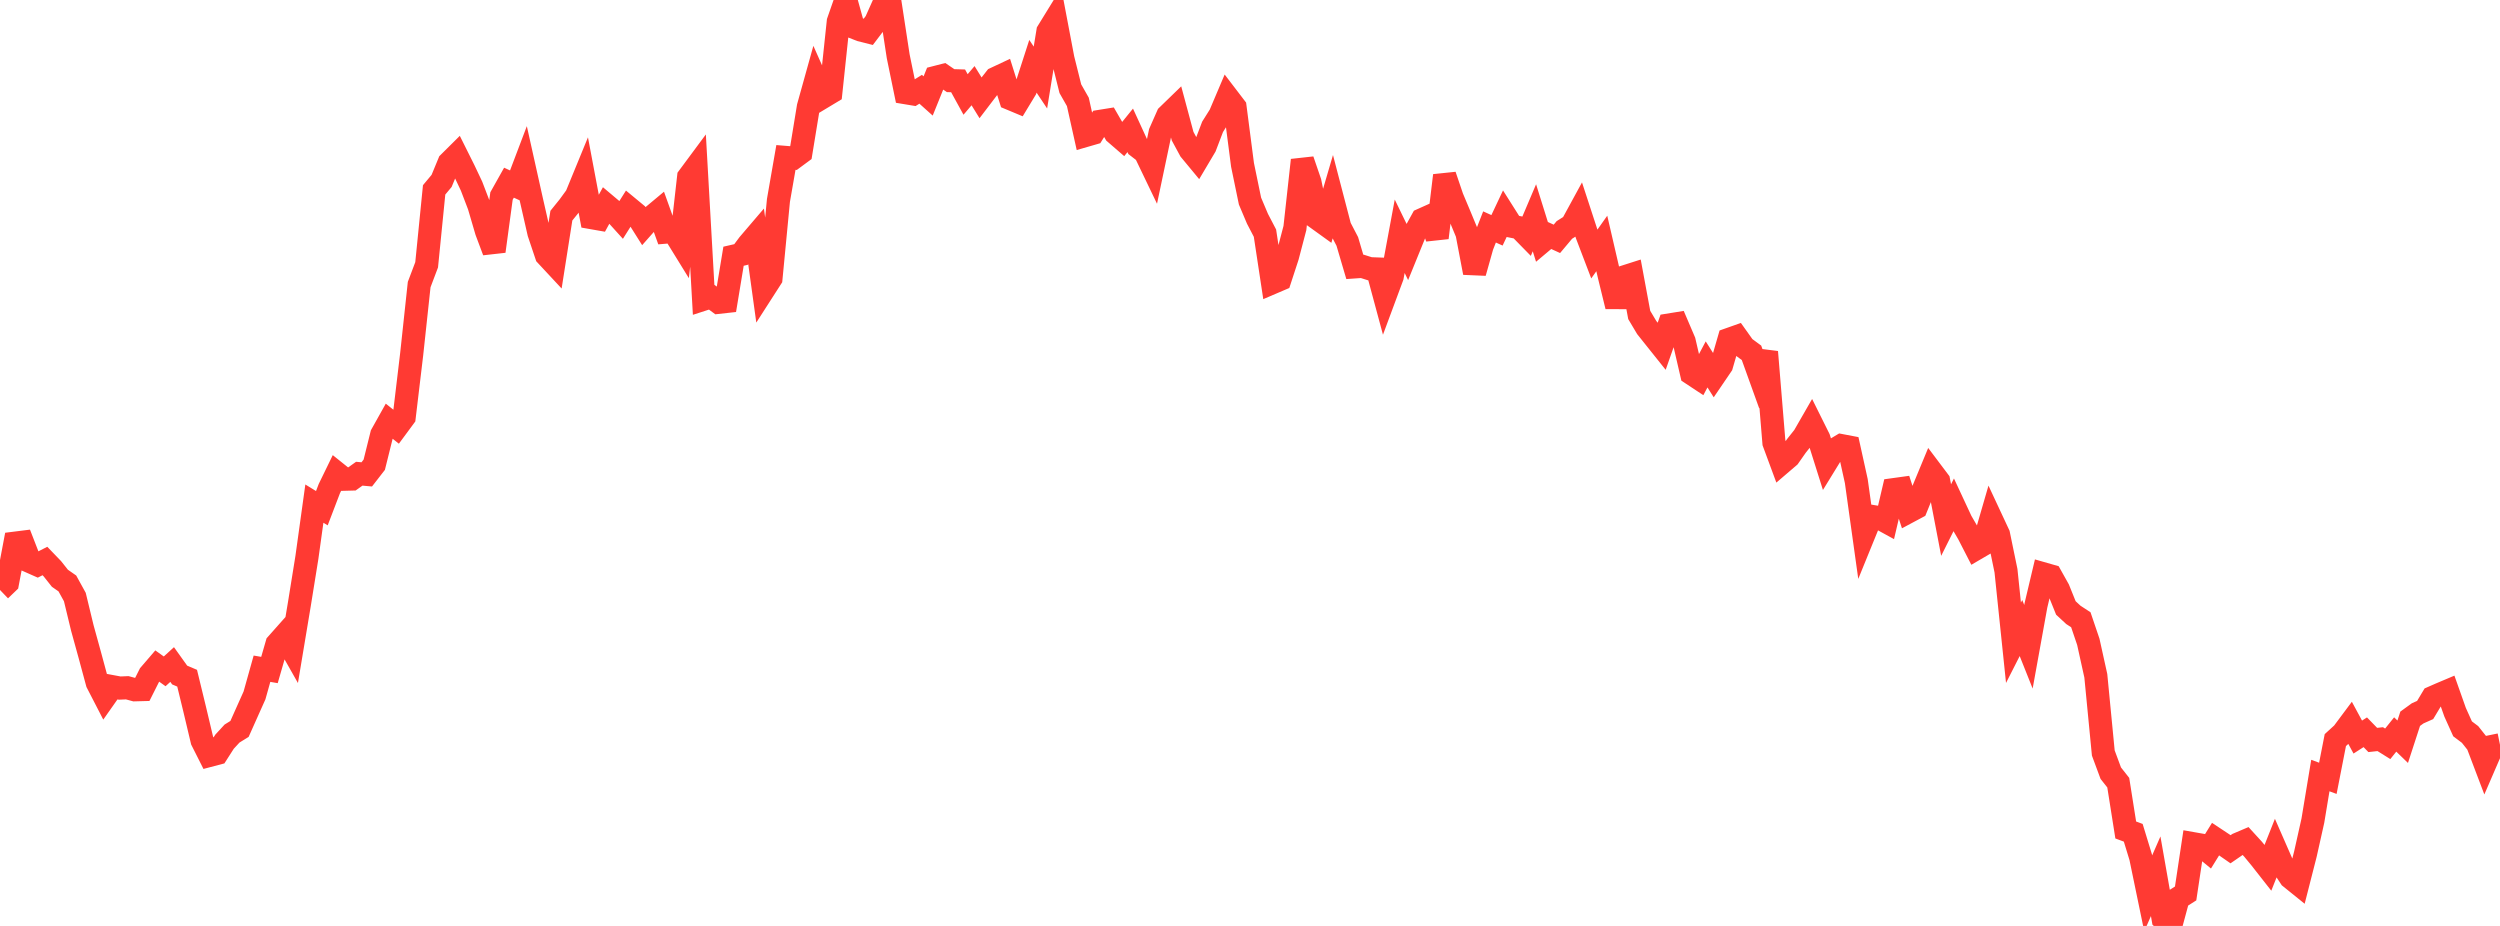 <?xml version="1.0" standalone="no"?>
<!DOCTYPE svg PUBLIC "-//W3C//DTD SVG 1.1//EN" "http://www.w3.org/Graphics/SVG/1.1/DTD/svg11.dtd">

<svg width="135" height="50" viewBox="0 0 135 50" preserveAspectRatio="none" 
  xmlns="http://www.w3.org/2000/svg"
  xmlns:xlink="http://www.w3.org/1999/xlink">


<polyline points="0.0, 31.859 0.404, 31.471 0.808, 29.332 1.213, 29.281 1.617, 30.322 2.021, 30.501 2.425, 30.294 2.829, 30.714 3.234, 31.225 3.638, 31.507 4.042, 32.241 4.446, 33.911 4.85, 35.376 5.254, 36.87 5.659, 37.655 6.063, 37.081 6.467, 37.156 6.871, 37.139 7.275, 37.248 7.68, 37.237 8.084, 36.433 8.488, 35.963 8.892, 36.253 9.296, 35.884 9.701, 36.451 10.105, 36.623 10.509, 38.285 10.913, 39.988 11.317, 40.789 11.722, 40.682 12.126, 40.051 12.53, 39.612 12.934, 39.362 13.338, 38.457 13.743, 37.553 14.147, 36.111 14.551, 36.18 14.955, 34.779 15.359, 34.324 15.763, 35.038 16.168, 32.611 16.572, 30.104 16.976, 27.195 17.38, 27.443 17.784, 26.386 18.189, 25.554 18.593, 25.878 18.997, 25.867 19.401, 25.58 19.805, 25.617 20.21, 25.095 20.614, 23.467 21.018, 22.745 21.422, 23.067 21.826, 22.52 22.231, 19.124 22.635, 15.367 23.039, 14.299 23.443, 10.253 23.847, 9.769 24.251, 8.79 24.656, 8.388 25.06, 9.198 25.464, 10.052 25.868, 11.109 26.272, 12.486 26.677, 13.567 27.081, 10.585 27.485, 9.865 27.889, 10.051 28.293, 8.986 28.698, 10.804 29.102, 12.577 29.506, 13.78 29.91, 14.214 30.314, 11.645 30.719, 11.143 31.123, 10.589 31.527, 9.605 31.931, 11.749 32.335, 11.82 32.74, 11.08 33.144, 11.42 33.548, 11.866 33.952, 11.225 34.356, 11.559 34.76, 12.2 35.165, 11.742 35.569, 11.405 35.973, 12.532 36.377, 12.498 36.781, 13.153 37.186, 9.564 37.59, 9.019 37.994, 16.156 38.398, 16.025 38.802, 16.324 39.207, 16.279 39.611, 13.836 40.015, 13.743 40.419, 13.199 40.823, 12.726 41.228, 15.659 41.632, 15.03 42.036, 10.821 42.44, 8.503 42.844, 8.536 43.249, 8.237 43.653, 5.768 44.057, 4.318 44.461, 5.227 44.865, 4.984 45.269, 1.163 45.674, 0.0 46.078, 1.461 46.482, 1.619 46.886, 1.721 47.29, 1.188 47.695, 0.281 48.099, 0.399 48.503, 3.039 48.907, 5.005 49.311, 5.072 49.716, 4.82 50.12, 5.182 50.524, 4.182 50.928, 4.078 51.332, 4.354 51.737, 4.366 52.141, 5.101 52.545, 4.627 52.949, 5.281 53.353, 4.751 53.757, 4.236 54.162, 4.046 54.566, 5.327 54.97, 5.496 55.374, 4.829 55.778, 3.579 56.183, 4.187 56.587, 1.701 56.991, 1.044 57.395, 3.172 57.799, 4.79 58.204, 5.502 58.608, 7.317 59.012, 7.2 59.416, 6.552 59.82, 6.487 60.225, 7.188 60.629, 7.537 61.033, 7.039 61.437, 7.919 61.841, 8.232 62.246, 9.075 62.65, 7.158 63.054, 6.243 63.458, 5.851 63.862, 7.355 64.266, 8.102 64.671, 8.591 65.075, 7.909 65.479, 6.85 65.883, 6.208 66.287, 5.257 66.692, 5.787 67.096, 8.903 67.5, 10.859 67.904, 11.814 68.308, 12.59 68.713, 15.261 69.117, 15.088 69.521, 13.853 69.925, 12.314 70.329, 8.649 70.734, 9.831 71.138, 11.798 71.542, 12.089 71.946, 10.712 72.35, 12.261 72.754, 13.037 73.159, 14.411 73.563, 14.383 73.967, 14.511 74.371, 14.526 74.775, 16.024 75.18, 14.933 75.584, 12.758 75.988, 13.59 76.392, 12.596 76.796, 11.863 77.201, 11.681 77.605, 12.838 78.009, 9.477 78.413, 10.668 78.817, 11.629 79.222, 12.606 79.626, 14.726 80.03, 13.29 80.434, 12.255 80.838, 12.438 81.243, 11.579 81.647, 12.218 82.051, 12.299 82.455, 12.711 82.859, 11.76 83.263, 13.053 83.668, 12.713 84.072, 12.898 84.476, 12.417 84.88, 12.161 85.284, 11.42 85.689, 12.659 86.093, 13.718 86.497, 13.147 86.901, 14.892 87.305, 16.543 87.71, 14.955 88.114, 14.826 88.518, 17.007 88.922, 17.685 89.326, 18.192 89.731, 18.699 90.135, 17.549 90.539, 17.484 90.943, 18.428 91.347, 20.173 91.751, 20.44 92.156, 19.678 92.56, 20.316 92.964, 19.723 93.368, 18.328 93.772, 18.185 94.177, 18.754 94.581, 19.052 94.985, 20.174 95.389, 19.006 95.793, 23.907 96.198, 25.002 96.602, 24.656 97.006, 24.079 97.41, 23.571 97.814, 22.868 98.219, 23.682 98.623, 24.964 99.027, 24.306 99.431, 24.064 99.835, 24.141 100.24, 25.979 100.644, 28.873 101.048, 27.881 101.452, 27.949 101.856, 28.17 102.26, 26.441 102.665, 26.385 103.069, 27.626 103.473, 27.41 103.877, 26.415 104.281, 25.439 104.686, 25.977 105.09, 28.084 105.494, 27.275 105.898, 28.142 106.302, 28.838 106.707, 29.626 107.111, 29.39 107.515, 27.995 107.919, 28.86 108.323, 30.818 108.728, 34.708 109.132, 33.913 109.536, 34.926 109.94, 32.693 110.344, 30.989 110.749, 31.105 111.153, 31.827 111.557, 32.829 111.961, 33.203 112.365, 33.467 112.769, 34.658 113.174, 36.492 113.578, 40.662 113.982, 41.752 114.386, 42.264 114.79, 44.819 115.195, 44.97 115.599, 46.292 116.003, 48.243 116.407, 47.318 116.811, 49.618 117.216, 50.0 117.62, 48.503 118.024, 48.246 118.428, 45.56 118.832, 45.631 119.237, 45.964 119.641, 45.311 120.045, 45.579 120.449, 45.86 120.853, 45.582 121.257, 45.41 121.662, 45.853 122.066, 46.342 122.47, 46.857 122.874, 45.839 123.278, 46.762 123.683, 47.38 124.087, 47.706 124.491, 46.123 124.895, 44.316 125.299, 41.879 125.704, 42.03 126.108, 39.965 126.512, 39.596 126.916, 39.054 127.32, 39.802 127.725, 39.542 128.129, 39.958 128.533, 39.914 128.937, 40.166 129.341, 39.662 129.746, 40.054 130.15, 38.813 130.554, 38.52 130.958, 38.34 131.362, 37.667 131.766, 37.489 132.171, 37.318 132.575, 38.46 132.979, 39.357 133.383, 39.661 133.787, 40.171 134.192, 41.238 134.596, 40.303 135.0, 40.22" fill="none" stroke="#ff3a33" stroke-width="1.25"/>

</svg>